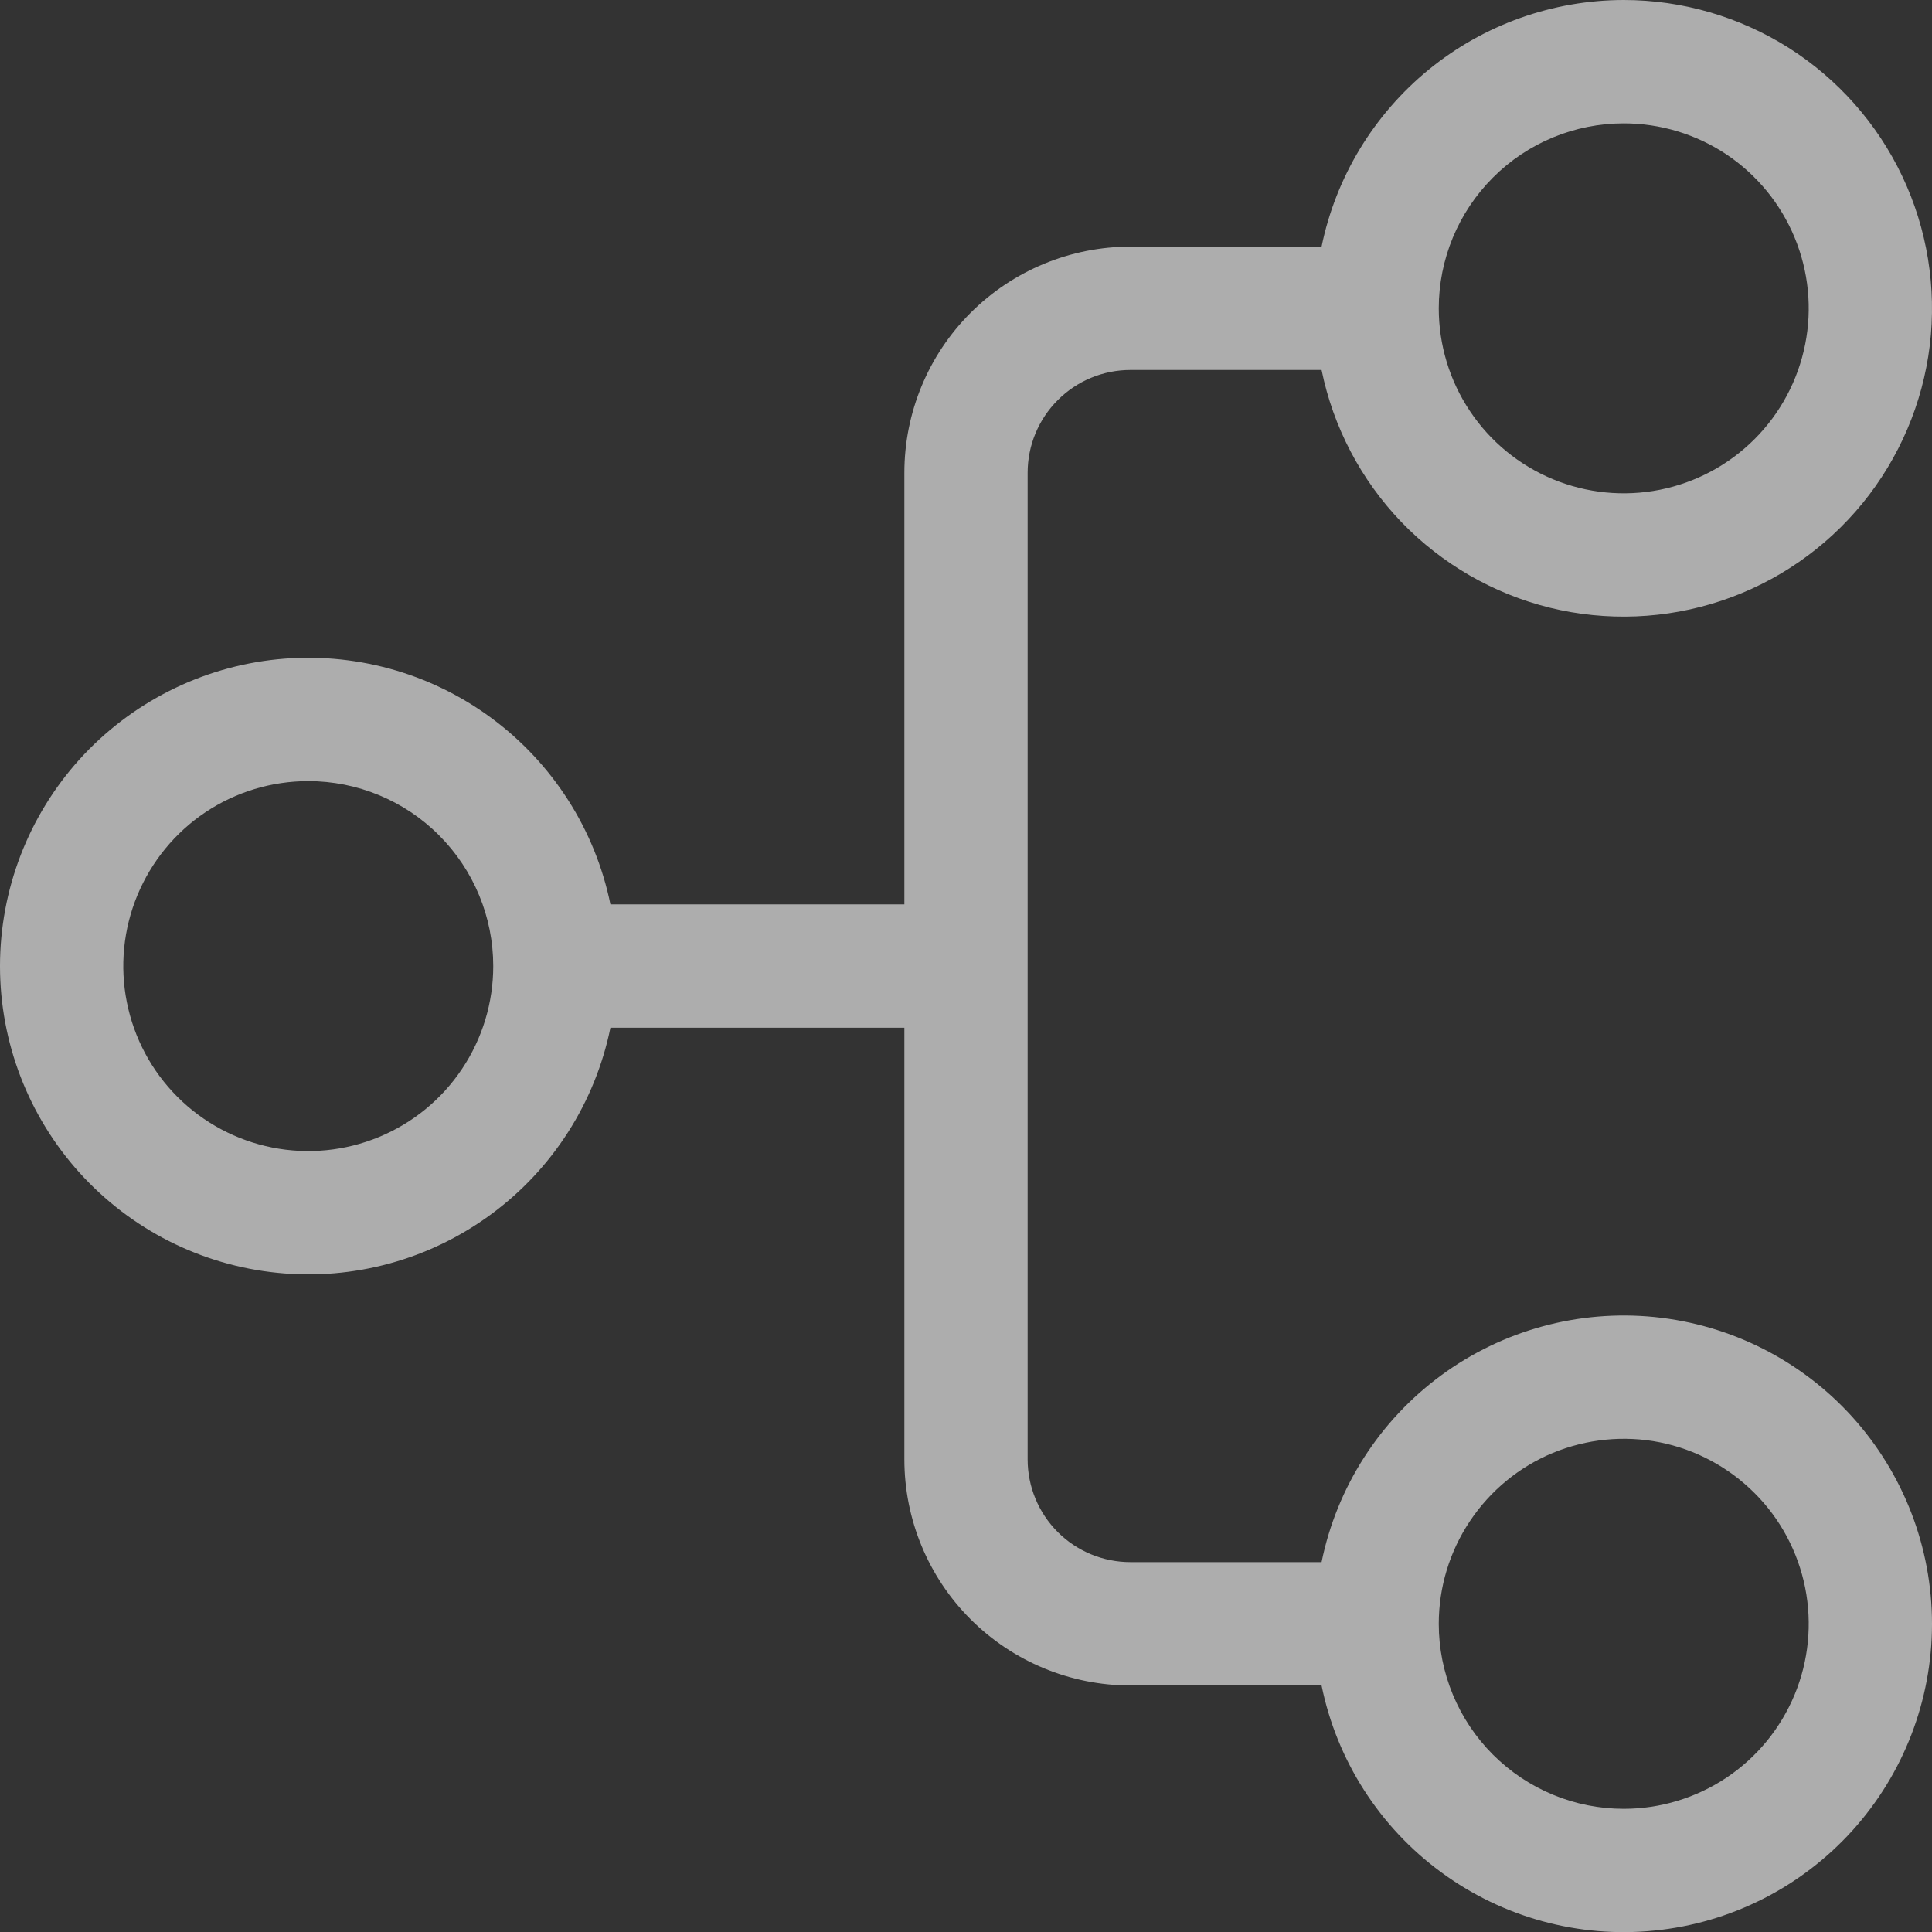 <svg width="20" height="20" viewBox="0 0 20 20" fill="none" xmlns="http://www.w3.org/2000/svg">
<rect x="0" y="0" width="20" height="20" fill="#333333" stroke="none"/>
<g opacity="0.6">
<path d="M16.809 3.62396e-05C17.413 0 18.004 0.172 18.515 0.494C19.025 0.817 19.433 1.278 19.692 1.824C19.951 2.37 20.049 2.977 19.977 3.577C19.904 4.176 19.662 4.743 19.28 5.211C18.898 5.678 18.392 6.028 17.819 6.219C17.246 6.41 16.631 6.435 16.044 6.291C15.458 6.146 14.925 5.838 14.506 5.403C14.088 4.967 13.802 4.422 13.681 3.83H11.702C11.42 3.83 11.149 3.942 10.95 4.142C10.75 4.341 10.638 4.612 10.638 4.894L10.638 15.107C10.638 15.39 10.75 15.66 10.95 15.86C11.149 16.059 11.42 16.171 11.702 16.171H13.681C13.839 15.396 14.28 14.708 14.917 14.239C15.554 13.77 16.342 13.555 17.129 13.634C17.916 13.714 18.645 14.082 19.176 14.669C19.706 15.256 20 16.019 20 16.81C20 17.601 19.706 18.363 19.176 18.95C18.645 19.537 17.916 19.906 17.129 19.985C16.342 20.065 15.554 19.849 14.917 19.38C14.28 18.912 13.839 18.223 13.681 17.448H11.702C11.082 17.448 10.486 17.201 10.047 16.762C9.608 16.323 9.362 15.728 9.362 15.107V10.639H6.319C6.161 11.414 5.72 12.103 5.083 12.571C4.446 13.04 3.658 13.256 2.871 13.176C2.084 13.097 1.355 12.728 0.824 12.141C0.294 11.554 0 10.792 0 10.001C0 9.21 0.294 8.447 0.824 7.86C1.355 7.274 2.084 6.905 2.871 6.825C3.658 6.746 4.446 6.961 5.083 7.43C5.72 7.899 6.161 8.587 6.319 9.362H9.362L9.362 4.894C9.362 4.273 9.608 3.678 10.047 3.239C10.486 2.8 11.082 2.553 11.702 2.553H13.681C13.829 1.833 14.221 1.186 14.791 0.72C15.361 0.255 16.073 0.001 16.809 3.62396e-05ZM16.809 18.725C17.188 18.725 17.558 18.612 17.873 18.402C18.188 18.192 18.433 17.892 18.578 17.543C18.723 17.193 18.761 16.808 18.687 16.436C18.613 16.065 18.431 15.723 18.163 15.456C17.895 15.188 17.554 15.005 17.183 14.931C16.811 14.857 16.426 14.896 16.076 15.04C15.726 15.185 15.427 15.431 15.217 15.746C15.006 16.061 14.894 16.431 14.894 16.81C14.894 17.317 15.096 17.805 15.455 18.164C15.814 18.523 16.301 18.725 16.809 18.725ZM3.191 8.086C2.812 8.086 2.442 8.198 2.127 8.408C1.812 8.619 1.567 8.918 1.422 9.268C1.277 9.618 1.239 10.003 1.313 10.374C1.387 10.746 1.569 11.087 1.837 11.355C2.105 11.623 2.446 11.805 2.817 11.879C3.189 11.953 3.574 11.915 3.924 11.77C4.274 11.625 4.573 11.38 4.783 11.065C4.994 10.75 5.106 10.379 5.106 10.001C5.106 9.493 4.904 9.006 4.545 8.647C4.186 8.287 3.699 8.086 3.191 8.086ZM14.894 3.192C14.894 3.57 15.006 3.941 15.217 4.256C15.427 4.571 15.726 4.816 16.076 4.961C16.426 5.106 16.811 5.144 17.183 5.07C17.554 4.996 17.895 4.814 18.163 4.546C18.431 4.278 18.613 3.937 18.687 3.565C18.761 3.194 18.723 2.809 18.578 2.459C18.433 2.109 18.188 1.81 17.873 1.599C17.558 1.389 17.188 1.277 16.809 1.277C16.301 1.277 15.814 1.478 15.455 1.838C15.096 2.197 14.894 2.684 14.894 3.192Z" fill="white"/>
</g>
</svg>
